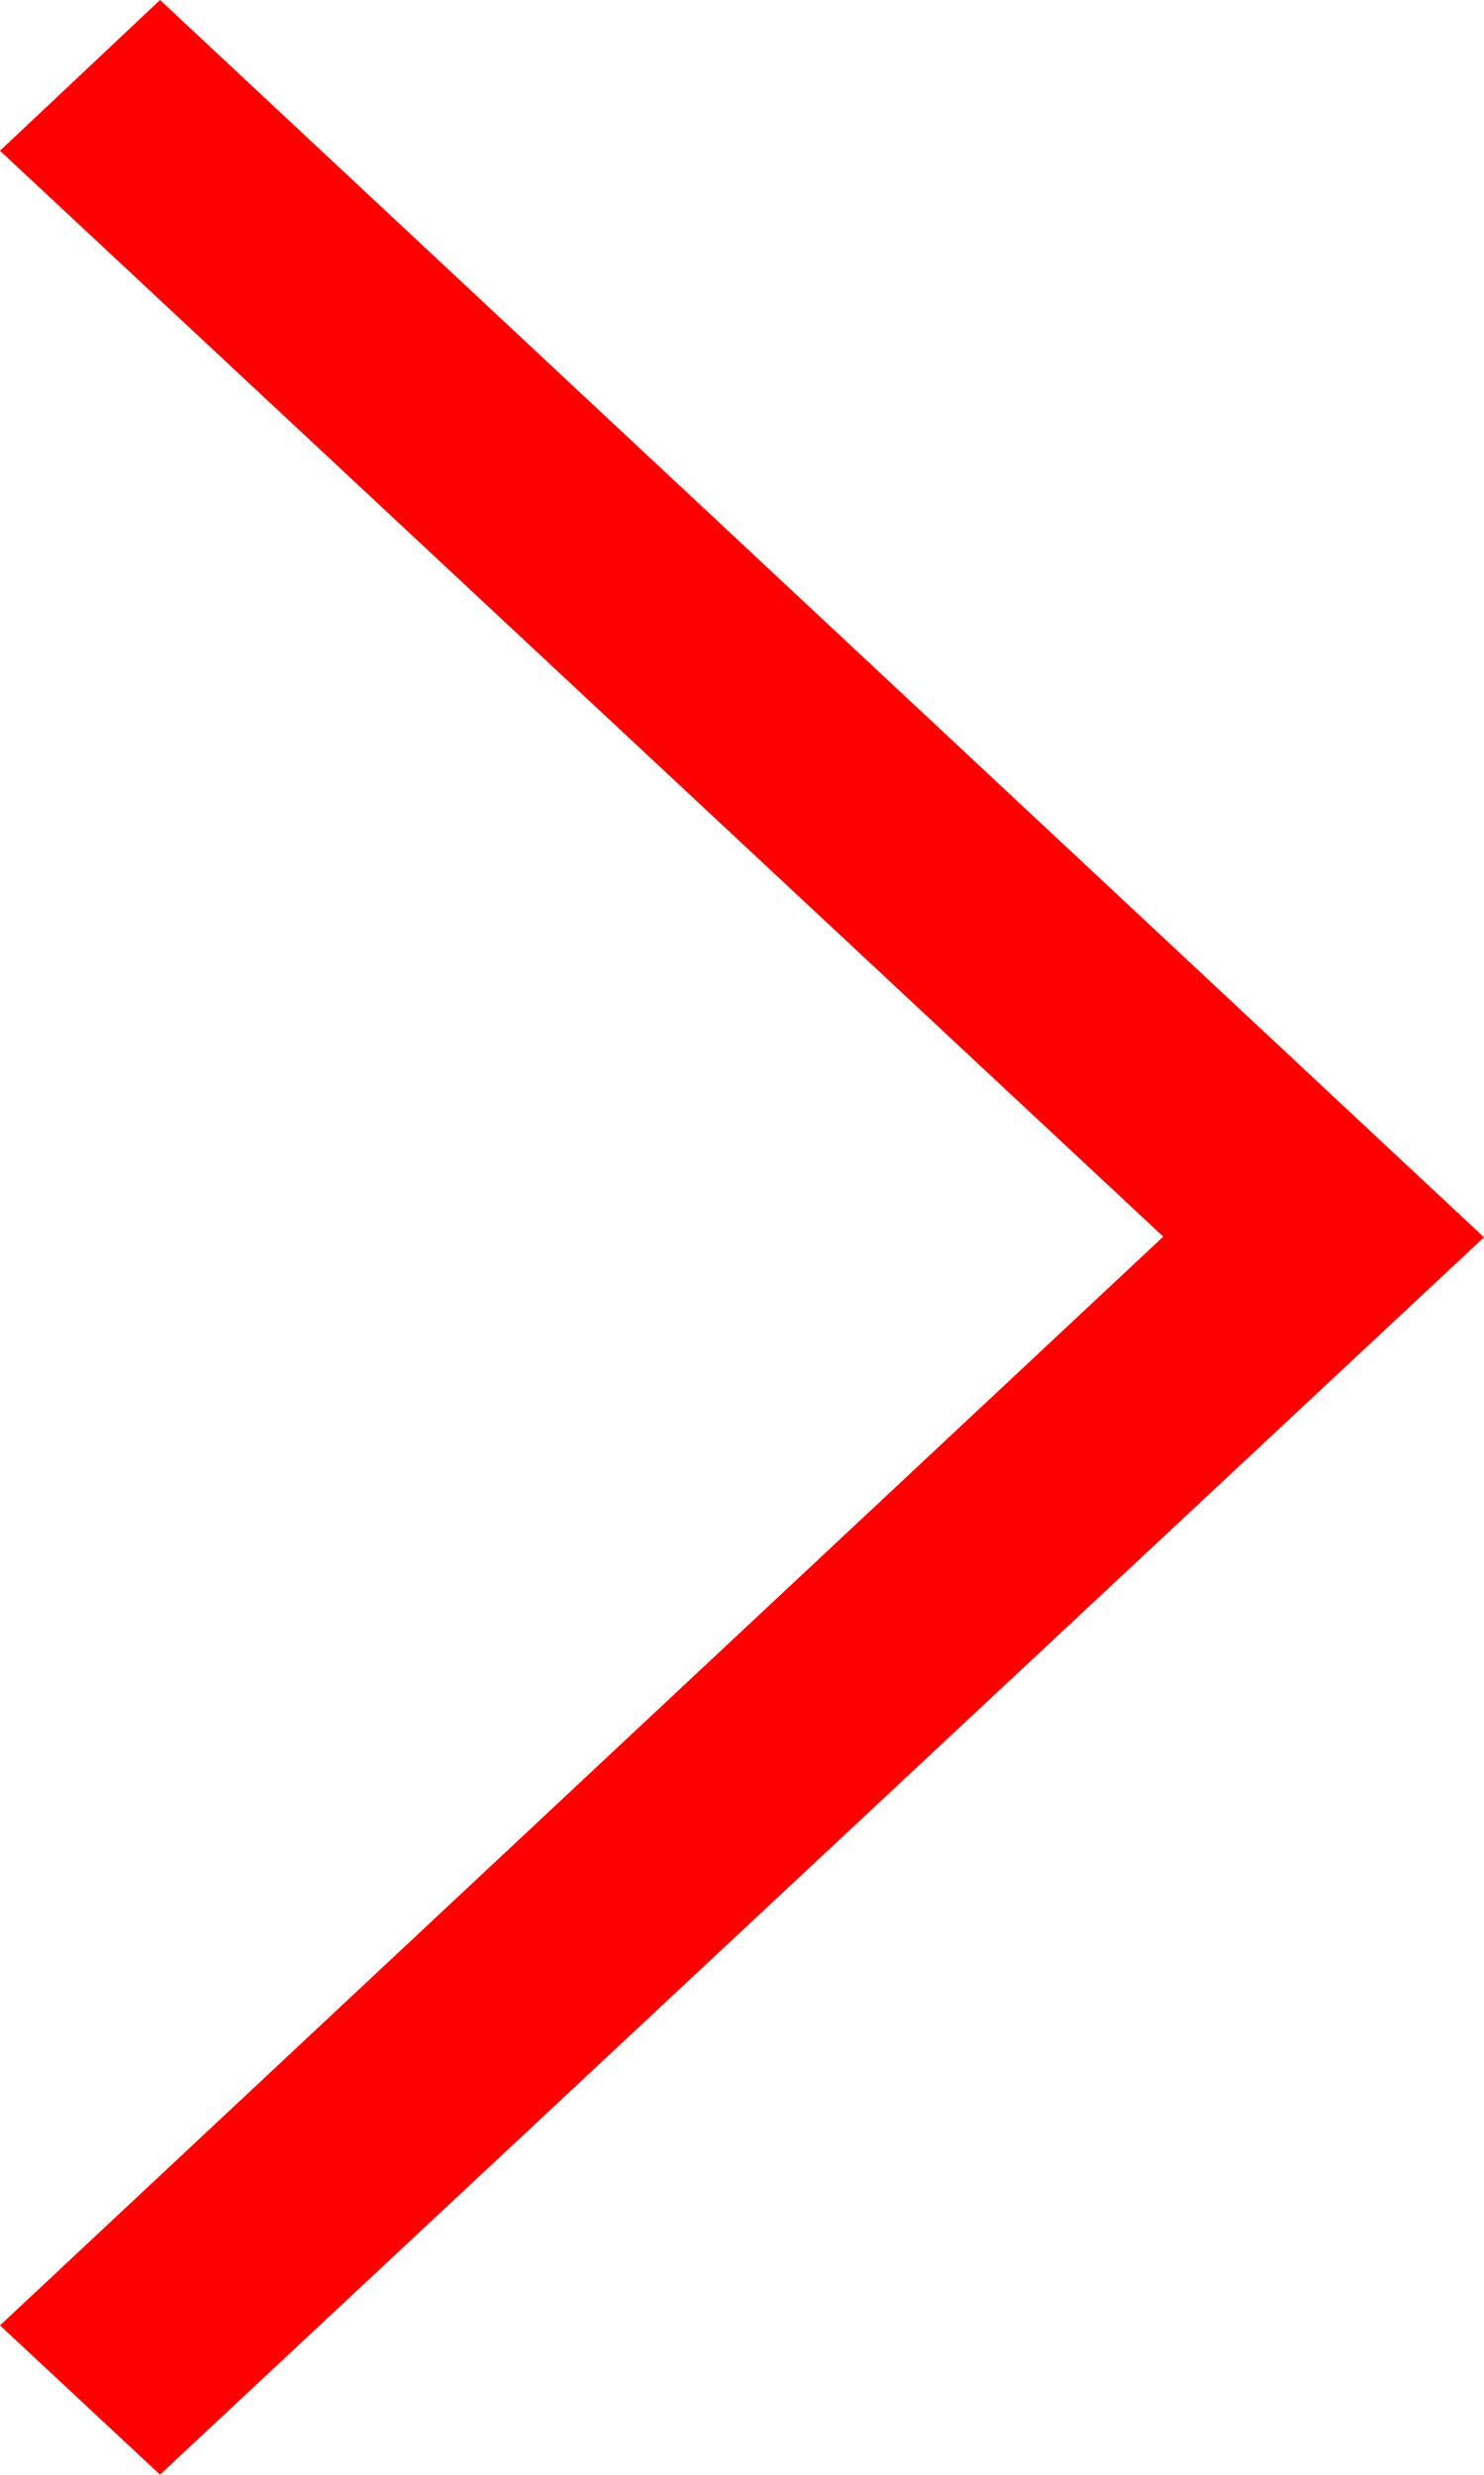 <svg xmlns="http://www.w3.org/2000/svg" width="8.865" height="14.775" viewBox="0 0 8.865 14.775">
  <path id="arrow" d="M160,96.9l.956-.9,7.909,7.387-7.909,7.387-.956-.891,6.949-6.5Z" transform="translate(-160 -96)" fill="red"/>
</svg>
